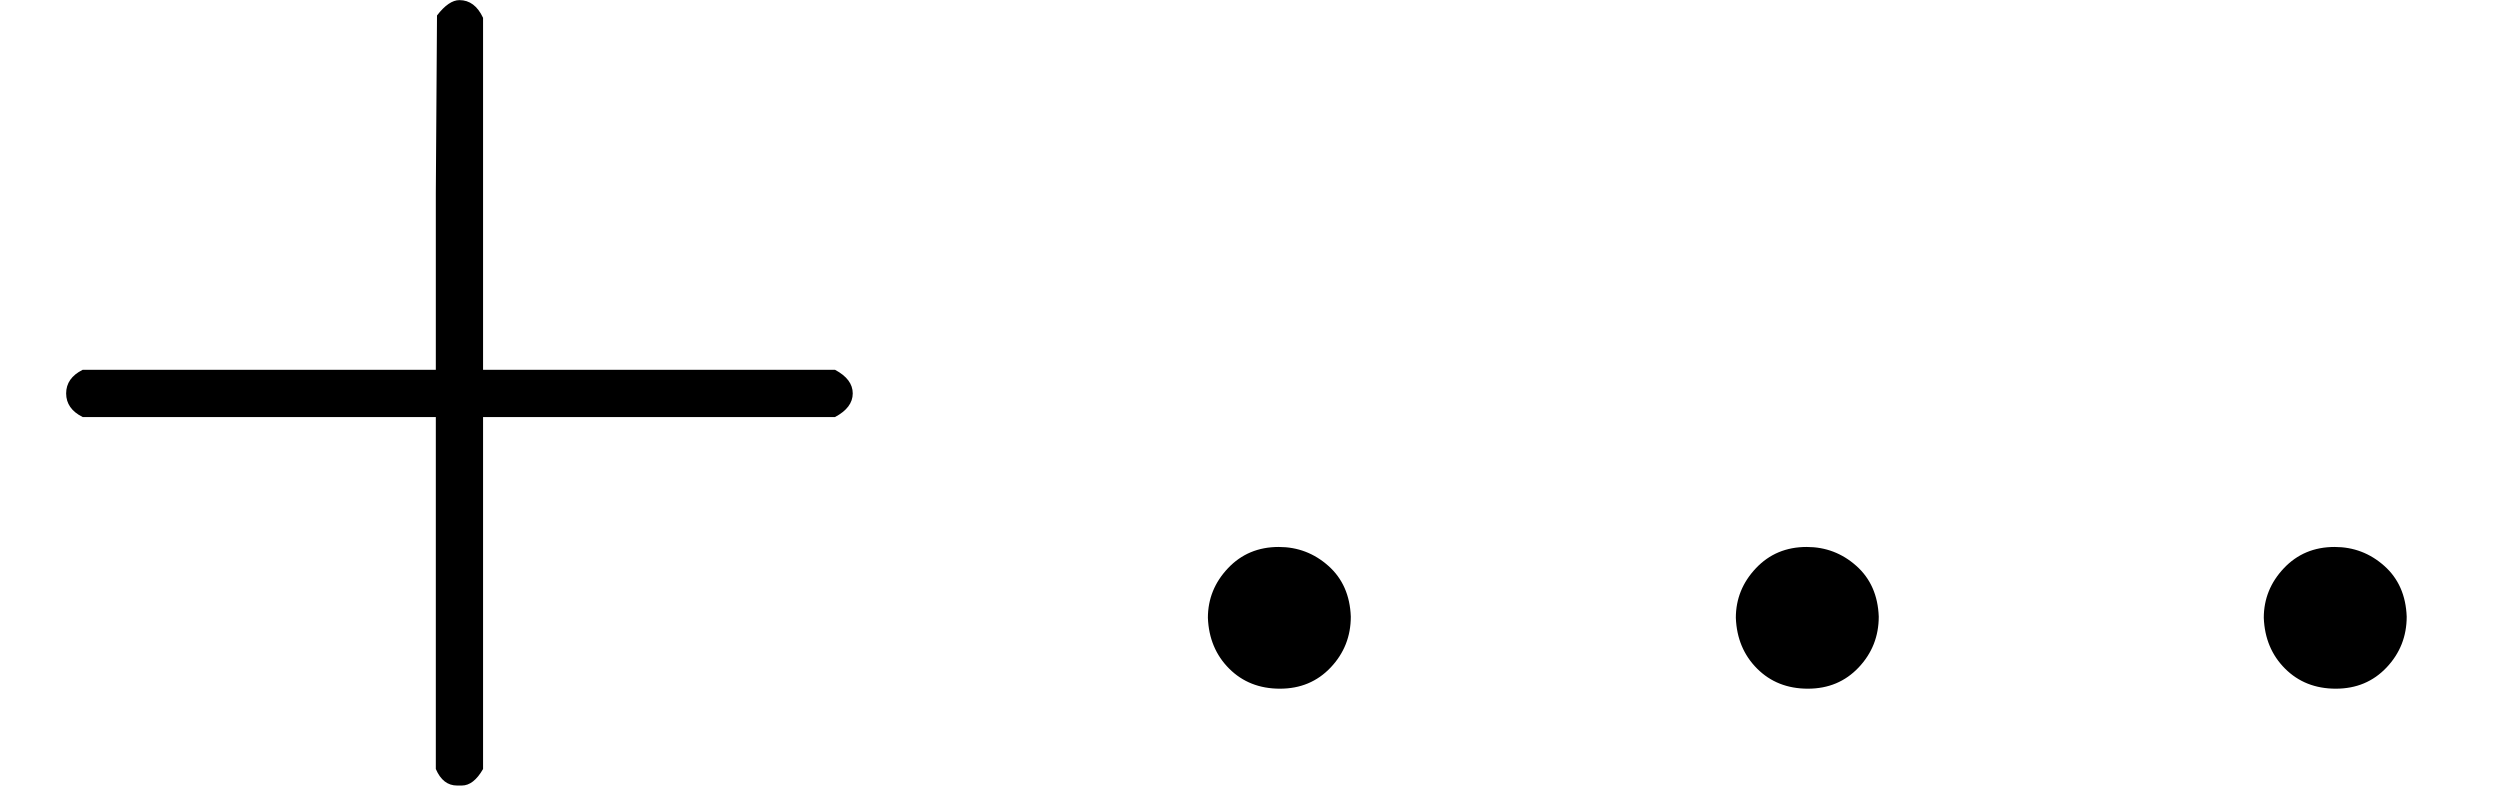 <svg xmlns="http://www.w3.org/2000/svg" width="4.789ex" height="1.505ex" role="math" focusable="false" viewBox="0 -583 2116.7 665" xmlns:xlink="http://www.w3.org/1999/xlink" style="vertical-align: -0.186ex;" data-eqn="+ \ldots" aria-label="plus ellipsis"><g stroke="currentColor" fill="currentColor" stroke-width="0" transform="scale(1,-1)"><g data-mml-node="math"><g data-mml-node="mo"><path id="MJX-TEX-N-2B" d="M56 237T56 250T70 270H369V420L370 570Q380 583 389 583Q402 583 409 568V270H707Q722 262 722 250T707 230H409V-68Q401 -82 391 -82H389H387Q375 -82 369 -68V230H70Q56 237 56 250Z"></path></g><g data-mml-node="mo" transform="translate(944.7,0)"><path id="MJX-TEX-N-2026" d="M78 60Q78 84 95 102T138 120Q162 120 180 104T199 61Q199 36 182 18T139 0T96 17T78 60ZM525 60Q525 84 542 102T585 120Q609 120 627 104T646 61Q646 36 629 18T586 0T543 17T525 60ZM972 60Q972 84 989 102T1032 120Q1056 120 1074 104T1093 61Q1093 36 1076 18T1033 0T990 17T972 60Z"></path></g></g></g></svg>